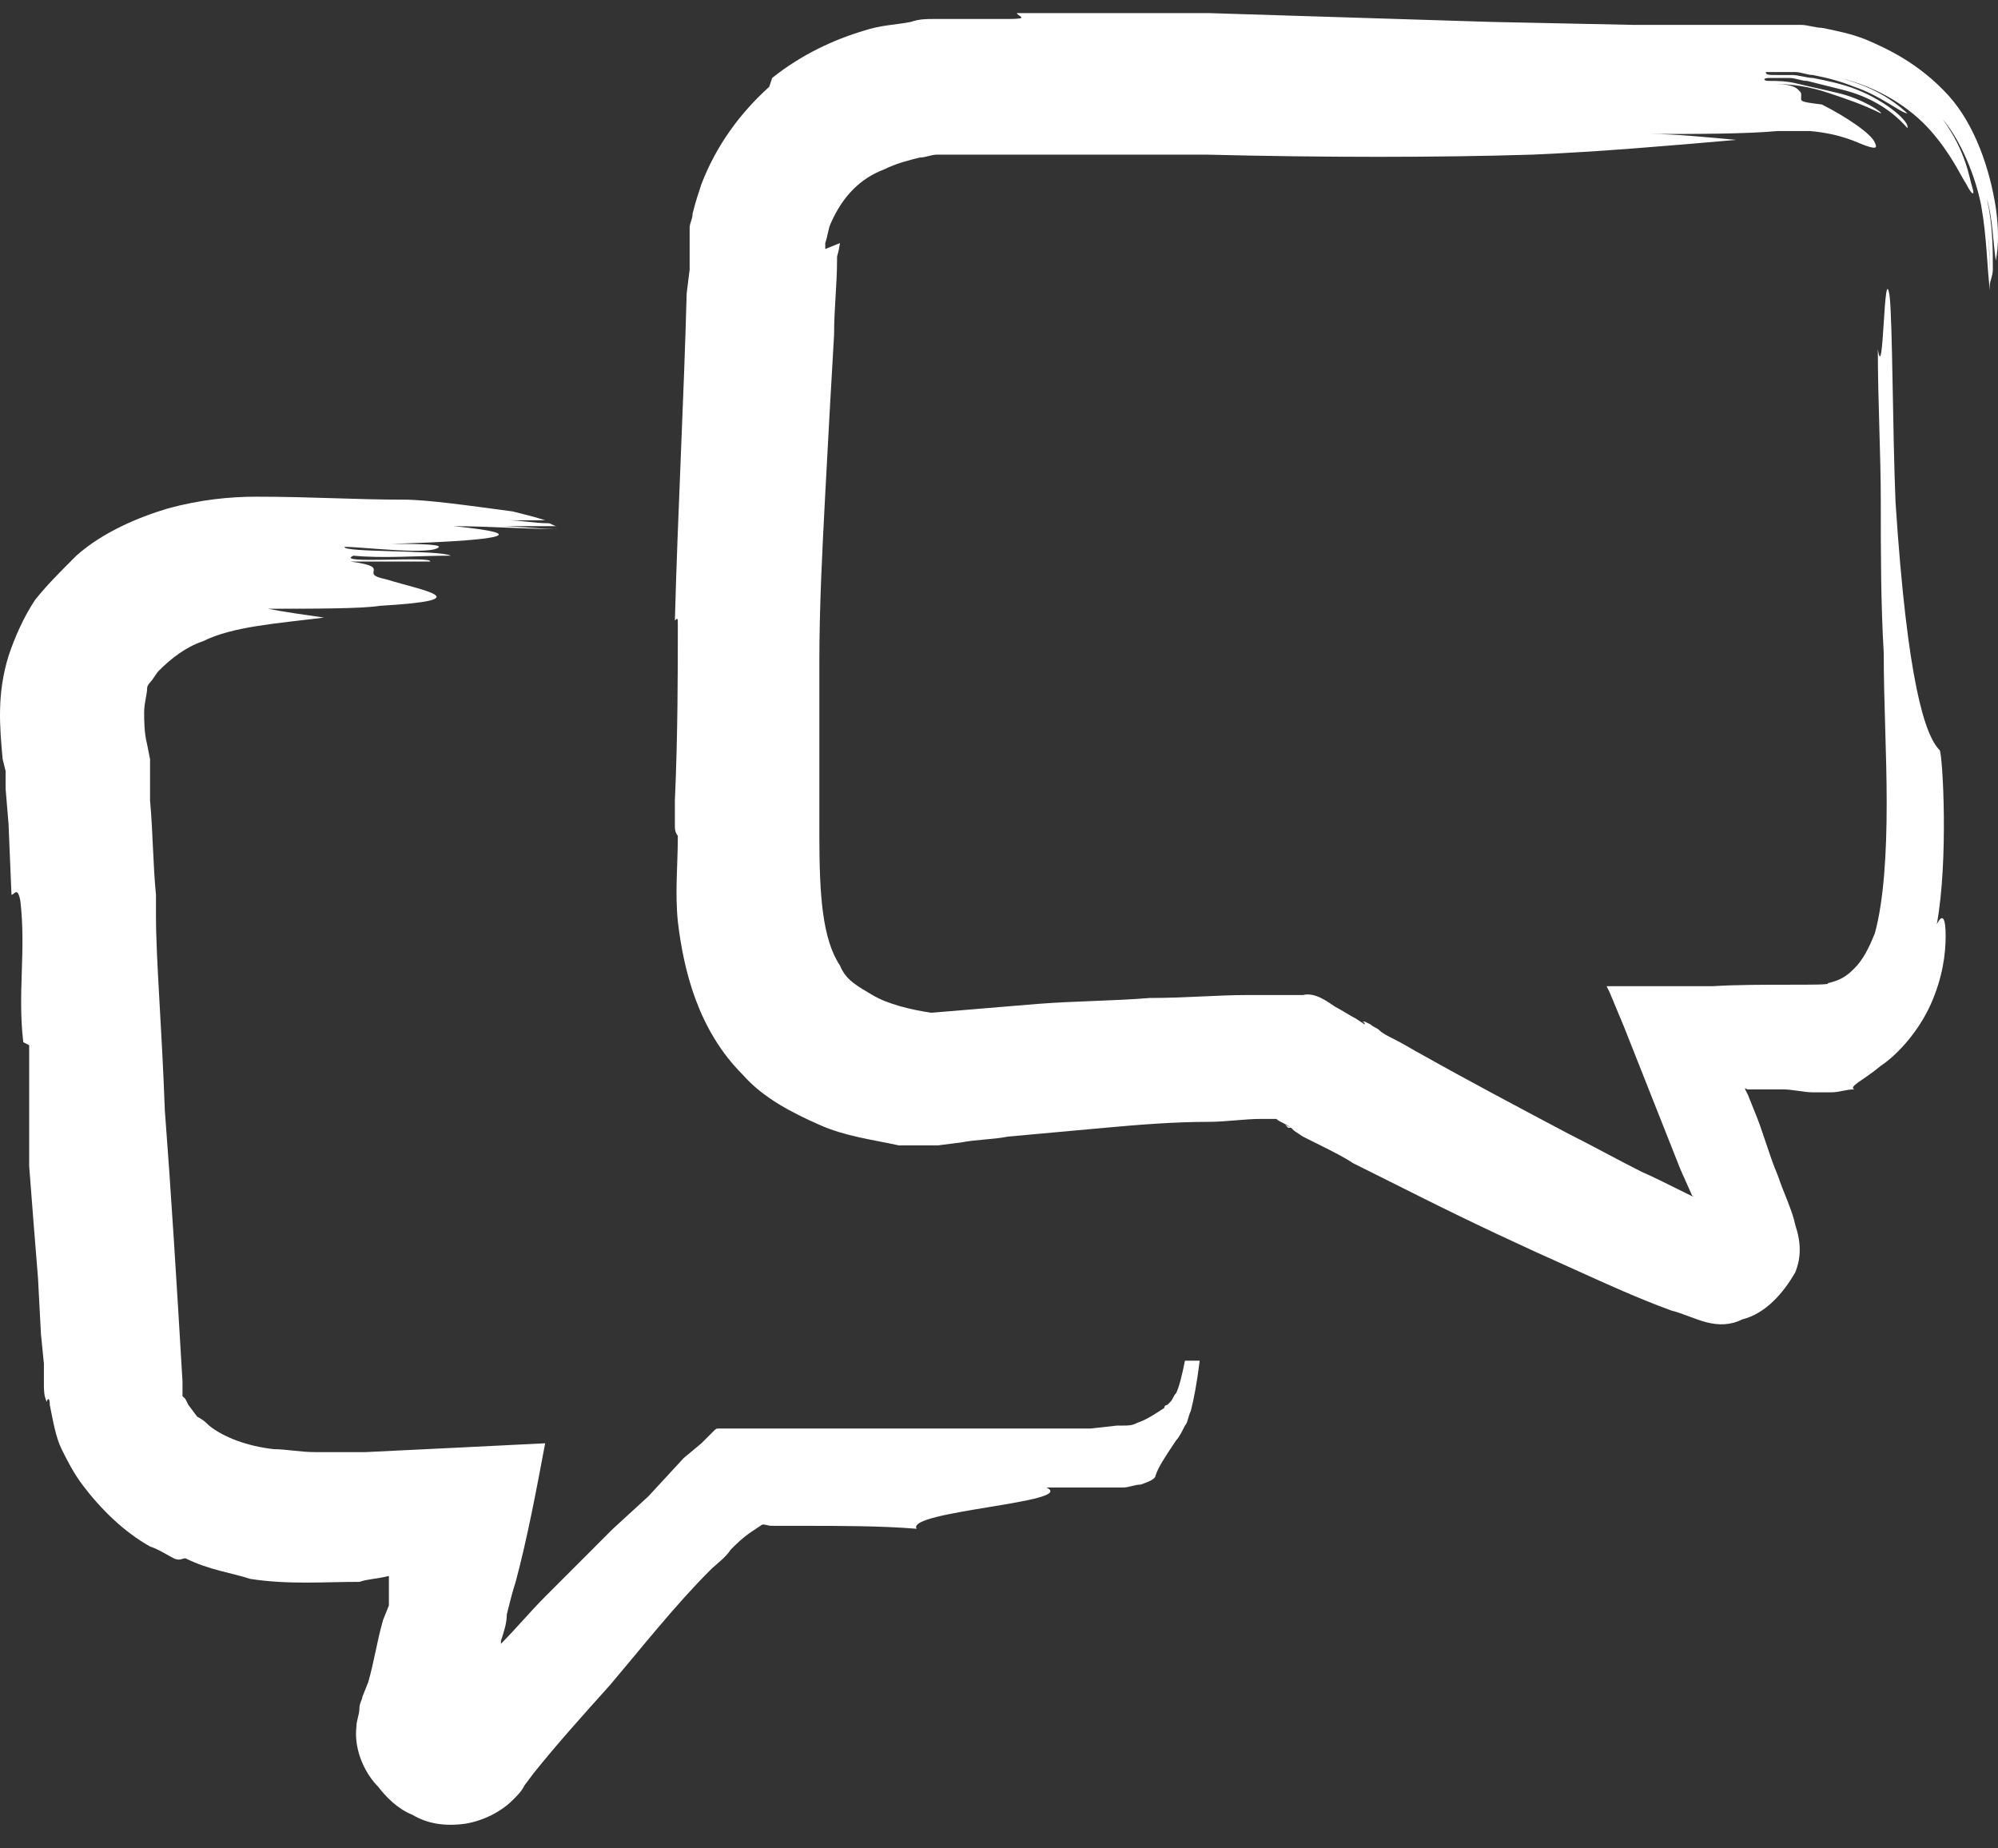 <svg width="80" height="74" viewBox="0 0 80 74" fill="none" xmlns="http://www.w3.org/2000/svg">
<rect x="0" y="0" width="80" height="74" fill="#333333" stroke="none"/>
<path d="M47.446 54.475C47.328 55.066 47.21 55.538 47.092 55.774C46.974 55.892 46.974 56.01 46.856 56.128L46.738 56.246C46.738 56.246 46.62 56.246 46.62 56.364C46.266 56.6 45.911 56.836 45.557 56.954C45.321 57.072 45.203 57.072 44.967 57.072C44.849 57.072 44.731 57.072 44.613 57.072H44.495C44.495 57.072 44.495 57.072 44.613 57.072H44.731L43.668 57.191C41.307 57.191 38.946 57.191 36.585 57.191H28.793C28.675 57.191 28.675 57.191 28.557 57.309L28.085 57.781L27.377 58.371L25.96 59.906L24.543 61.204C23.599 62.149 22.772 62.975 21.828 63.92C21.238 64.51 20.647 65.218 20.057 65.809V65.691C20.175 65.336 20.293 64.982 20.293 64.628C20.411 64.156 20.529 63.684 20.647 63.329C21.12 61.559 21.474 59.67 21.828 57.781C19.467 57.899 17.106 58.017 14.627 58.135C14.272 58.135 13.918 58.135 13.564 58.135C13.328 58.135 12.974 58.135 12.62 58.135C12.029 58.135 11.439 58.017 10.967 58.017C9.904 57.899 8.96 57.545 8.37 57.072C8.251 56.954 8.133 56.836 7.897 56.718L7.543 56.246L7.425 56.01L7.307 55.892V55.302C7.071 51.288 6.835 47.51 6.599 44.44C6.481 41.135 6.245 38.42 6.245 36.649V35.822C6.126 34.642 6.126 33.343 6.008 32.044V30.392L5.89 29.802C5.772 29.329 5.772 28.857 5.772 28.503C5.772 28.149 5.89 27.794 5.89 27.558C5.89 27.44 6.008 27.322 6.008 27.322C6.126 27.204 6.245 26.968 6.363 26.85C6.835 26.378 7.425 25.906 8.133 25.669C9.314 25.079 11.085 24.961 12.974 24.725C12.147 24.607 11.321 24.489 10.731 24.371C12.502 24.371 14.508 24.371 15.217 24.253C19.231 24.017 16.988 23.663 15.453 23.19C14.272 22.954 15.807 22.718 14.036 22.482C15.335 22.482 15.925 22.482 17.224 22.482C17.342 22.246 13.328 22.6 14.154 22.246C15.335 22.364 16.752 22.246 18.05 22.246C17.578 22.01 13.682 22.128 13.8 21.892C14.508 21.892 17.342 22.246 17.578 21.892C17.578 21.774 16.397 21.774 15.689 21.774C19.585 21.656 21.71 21.419 18.168 21.065C19.467 21.065 21.12 21.183 22.418 21.183C21.71 21.183 20.647 21.065 20.057 21.065H22.3C22.182 21.065 22.064 20.947 21.946 20.947C21.356 20.947 20.884 20.829 20.293 20.829H21.828C21.474 20.711 21.002 20.593 20.529 20.475C18.759 20.239 17.106 20.003 16.161 20.003C14.154 20.003 12.502 19.885 10.258 19.885C9.196 19.885 8.015 20.003 6.717 20.357C5.536 20.711 4.12 21.301 3.057 22.246C2.349 22.954 1.876 23.426 1.404 24.017C0.932 24.725 0.578 25.552 0.342 26.26C-0.131 27.794 -0.012 29.093 0.106 30.392L0.224 30.864V31.572L0.342 32.989L0.46 35.822C0.578 35.822 0.696 35.468 0.814 36.058C1.05 38.065 0.696 39.718 0.932 41.725L1.168 41.843C1.168 43.378 1.168 45.031 1.168 46.684C1.286 48.218 1.404 49.753 1.522 51.17L1.64 53.413L1.758 54.593V55.42C1.758 55.656 1.758 55.892 1.876 56.128C1.876 56.01 1.994 55.892 1.994 56.246C2.113 56.836 2.231 57.545 2.467 58.017C2.703 58.489 2.939 58.961 3.293 59.434C4.001 60.378 4.946 61.322 6.008 61.913C6.363 62.031 6.717 62.267 6.953 62.385C7.189 62.503 7.307 62.385 7.425 62.385C8.37 62.857 9.314 62.975 10.022 63.211C11.557 63.447 12.974 63.329 14.39 63.329C14.745 63.211 15.099 63.211 15.571 63.093C15.571 63.211 15.571 63.447 15.571 63.684V64.038C15.571 64.156 15.571 64.156 15.571 64.274L15.335 64.864C15.099 65.691 14.981 66.517 14.745 67.343L14.508 67.934C14.508 68.052 14.39 68.17 14.39 68.406C14.39 68.642 14.272 68.878 14.272 69.114C14.154 70.059 14.627 71.121 15.335 71.711L15.099 71.475C15.453 71.948 15.925 72.42 16.515 72.656C17.106 73.01 17.814 73.128 18.64 73.01C19.349 72.892 20.057 72.538 20.529 72.066C20.765 71.829 20.884 71.711 21.002 71.475L21.356 71.003C22.3 69.823 23.363 68.642 24.425 67.461C25.724 65.927 27.022 64.274 28.439 62.857C28.675 62.621 29.029 62.385 29.265 62.031C29.502 61.795 29.738 61.559 30.092 61.322L30.446 61.086C30.564 60.968 30.682 61.086 30.918 61.086H31.981C33.633 61.086 35.286 61.086 36.703 61.204C36.231 60.496 43.196 60.142 41.897 59.552C42.252 59.552 42.724 59.552 43.078 59.552H43.668C43.904 59.552 44.141 59.552 44.141 59.552H44.259C44.377 59.552 44.731 59.552 44.967 59.552C45.203 59.552 45.439 59.434 45.675 59.434C46.029 59.316 46.266 59.197 46.266 59.079C46.384 58.725 46.62 58.371 47.092 57.663C47.21 57.545 47.328 57.309 47.446 57.072C47.564 56.954 47.564 56.718 47.682 56.482C47.8 56.01 47.918 55.42 48.036 54.475H47.446Z" fill="#ffffff"/>
<path d="M40.717 0.524C40.717 0.642 41.307 0.76 40.363 0.76C40.008 0.76 39.654 0.76 39.3 0.76H38.474H38.356C38.356 0.76 38.12 0.76 38.002 0.76H38.474C38.12 0.76 38.002 0.76 37.883 0.76H37.411C37.057 0.76 36.821 0.76 36.467 0.878C35.877 0.996 35.286 0.996 34.578 1.232C33.397 1.586 32.099 2.176 30.918 3.121L30.8 3.475C29.62 4.538 28.675 5.836 28.085 7.371C27.967 7.725 27.849 8.079 27.731 8.552C27.731 8.788 27.613 8.906 27.613 9.142V9.614C27.613 9.732 27.613 9.614 27.613 9.732C27.613 9.732 27.613 9.85 27.613 9.968C27.613 10.086 27.613 10.204 27.613 10.322V10.795L27.495 11.739C27.377 16.107 27.14 20.475 27.022 24.843C27.14 24.725 27.14 24.725 27.14 25.079C27.14 26.85 27.14 29.447 27.022 32.045C27.022 32.399 27.022 32.753 27.022 33.107C27.022 33.343 27.14 33.461 27.14 33.461C27.14 34.642 27.022 35.704 27.14 36.885C27.377 38.892 27.967 41.253 29.738 43.024C30.564 43.968 31.745 44.559 32.807 45.031C33.87 45.503 34.932 45.621 35.995 45.857C36.231 45.857 36.585 45.857 36.821 45.857C37.057 45.857 37.411 45.857 37.529 45.857L38.474 45.739C39.064 45.621 39.772 45.621 40.363 45.503C41.661 45.385 42.96 45.267 44.258 45.149C45.557 45.031 46.974 44.913 48.391 44.913C49.099 44.913 49.807 44.795 50.516 44.795C50.752 44.795 50.87 44.795 51.106 44.795C51.224 44.913 51.342 44.913 51.696 45.149L51.46 45.031L51.578 45.149H51.696L51.814 45.267L52.168 45.503L52.877 45.857C53.349 46.093 53.821 46.329 54.175 46.566C55.12 47.038 56.064 47.51 57.009 47.982C58.898 48.927 60.904 49.871 63.029 50.816C64.328 51.406 65.627 51.996 66.925 52.468C67.397 52.586 67.87 52.822 68.342 52.941C68.814 53.059 69.286 53.059 69.759 52.822C70.703 52.586 71.411 51.76 71.884 50.934C72.12 50.343 72.12 49.753 71.884 49.045C71.766 48.455 71.411 47.746 71.175 47.038C70.821 46.211 70.585 45.267 70.231 44.441L69.995 43.85L69.877 43.614C69.877 43.496 69.877 43.614 69.995 43.614H70.113C70.585 43.614 70.939 43.614 71.411 43.614C71.766 43.614 72.238 43.732 72.592 43.732H72.828C72.946 43.732 73.182 43.732 73.3 43.732C73.654 43.732 73.891 43.614 74.245 43.614C74.009 43.496 74.599 43.26 75.307 42.67C76.016 42.197 76.842 41.253 77.314 40.191C77.786 39.128 77.904 38.184 77.904 37.475C77.904 36.767 77.786 36.531 77.55 37.003C78.023 34.406 77.787 30.274 77.668 30.038C77.078 29.447 76.37 27.322 75.898 20.121C75.779 17.288 75.779 12.92 75.661 11.857C75.425 10.322 75.425 15.517 75.189 13.982C75.189 16.107 75.307 18.114 75.307 20.121C75.307 22.128 75.307 24.135 75.425 26.142C75.425 28.149 75.543 30.156 75.543 32.163C75.543 34.17 75.425 36.059 75.071 37.357C74.835 37.947 74.599 38.42 74.245 38.774C73.891 39.128 73.654 39.246 73.182 39.364C73.418 39.482 70.349 39.364 68.578 39.482H64.328L64.446 39.718L65.036 41.135L67.279 46.802L67.752 47.864C68.106 48.1 66.571 47.274 65.745 46.92C64.8 46.447 63.738 45.857 62.793 45.385C60.786 44.322 58.779 43.26 56.891 42.197C56.654 42.079 56.3 41.843 55.828 41.607C55.592 41.489 55.356 41.371 55.238 41.253C55.12 41.135 55.002 41.135 54.884 41.017L54.648 40.899H54.529C54.529 40.899 54.648 40.899 54.648 41.017L54.293 40.781C54.057 40.663 53.703 40.427 53.467 40.309C53.113 40.072 52.641 39.718 52.168 39.836C51.46 39.836 50.752 39.836 49.925 39.836C48.745 39.836 47.446 39.954 46.029 39.954C44.613 40.072 43.078 40.072 41.543 40.191C40.127 40.309 38.71 40.427 37.293 40.545C36.467 40.427 35.522 40.191 34.932 39.836C34.342 39.482 33.87 39.246 33.633 38.656C32.925 37.593 32.807 35.822 32.807 33.461C32.807 31.1 32.807 28.857 32.807 26.496C32.807 24.253 32.925 22.01 33.043 19.767C33.161 17.524 33.279 15.399 33.397 13.392C33.397 12.329 33.515 11.385 33.515 10.44C33.515 10.086 33.515 10.44 33.633 9.732C33.043 9.968 33.043 9.968 33.043 9.968V9.732C33.161 9.378 33.161 9.142 33.279 8.906C33.752 7.843 34.46 7.135 35.404 6.781C35.877 6.545 36.349 6.426 36.821 6.308C37.057 6.308 37.293 6.19 37.529 6.19C37.647 6.19 37.765 6.19 37.883 6.19C38.002 6.19 38.238 6.19 38.002 6.19H38.474C38.828 6.19 39.064 6.19 39.3 6.19H40.481C42.842 6.19 45.439 6.19 48.036 6.19H48.272C52.995 6.308 57.599 6.308 61.377 6.19C64.092 6.072 66.807 5.836 69.522 5.6C68.224 5.482 67.043 5.364 66.099 5.364C67.988 5.364 69.877 5.364 71.175 5.246H71.293C71.293 5.246 71.647 5.246 71.884 5.246C72.12 5.246 72.238 5.246 72.474 5.246C73.772 5.364 74.363 5.718 74.717 5.836C75.071 5.954 75.189 5.954 75.071 5.718C74.953 5.364 73.891 4.656 72.946 4.183C72.002 4.065 72.12 4.065 72.12 3.829C72.12 3.711 72.12 3.711 72.002 3.593C71.884 3.475 71.647 3.357 70.939 3.357C70.939 3.357 70.821 3.357 70.703 3.357H70.939C71.766 3.357 72.474 3.475 73.182 3.711C73.891 3.947 74.599 4.183 75.307 4.538C75.425 4.538 74.599 3.947 73.536 3.711C73.064 3.593 72.474 3.475 72.002 3.357C71.529 3.239 71.175 3.239 70.821 3.239C70.585 3.239 70.585 3.121 70.821 3.121C71.175 3.121 71.411 3.121 71.647 3.121C71.884 3.121 72.12 3.239 72.356 3.239C72.828 3.357 73.3 3.475 73.772 3.593C74.717 3.829 75.661 4.301 76.37 5.128C76.488 4.892 75.543 4.065 74.363 3.593C73.772 3.357 73.182 3.239 72.592 3.121C72.356 3.121 72.002 3.003 71.766 3.003C71.647 3.003 71.529 3.003 71.411 3.003C71.293 3.003 71.175 3.003 71.057 3.003H71.175C70.821 3.003 70.703 3.003 70.703 2.885C70.821 2.885 70.939 2.885 71.175 2.885H71.057C71.175 2.885 71.293 2.885 71.529 2.885C71.647 2.885 71.766 2.885 71.884 2.885C72.12 2.885 72.356 3.003 72.592 3.003C73.182 3.121 73.654 3.239 74.245 3.475C75.307 3.829 76.134 4.538 76.37 4.538C76.37 4.538 76.016 4.183 75.425 3.829C74.835 3.475 74.127 3.239 73.654 3.121C75.189 3.475 76.488 4.301 77.314 5.246C78.141 6.19 78.495 7.017 78.731 7.371C78.967 7.843 79.085 7.843 78.967 7.489C78.849 7.135 78.731 6.072 77.786 4.774C78.495 5.6 79.085 7.017 79.321 8.197C79.557 9.496 79.557 10.677 79.675 11.621C79.675 10.677 79.675 8.906 79.321 7.843C79.675 9.142 79.675 10.322 79.675 11.385C79.675 11.267 79.793 11.031 79.793 10.795C79.793 9.968 79.793 9.024 79.557 7.961C79.793 8.788 79.793 9.614 79.912 10.44C80.029 9.85 80.029 9.142 79.912 8.315C79.675 6.781 79.085 5.01 78.023 3.829C76.842 2.531 75.543 1.94 74.717 1.586C74.127 1.35 73.536 1.232 72.946 1.114C72.71 1.114 72.356 0.996 72.12 0.996H71.647C71.647 0.996 71.411 0.996 71.293 0.996H70.821H71.057H65.391L59.724 0.878C55.946 0.76 52.168 0.642 48.391 0.524H40.717Z" fill="#ffffff"/>
</svg>
